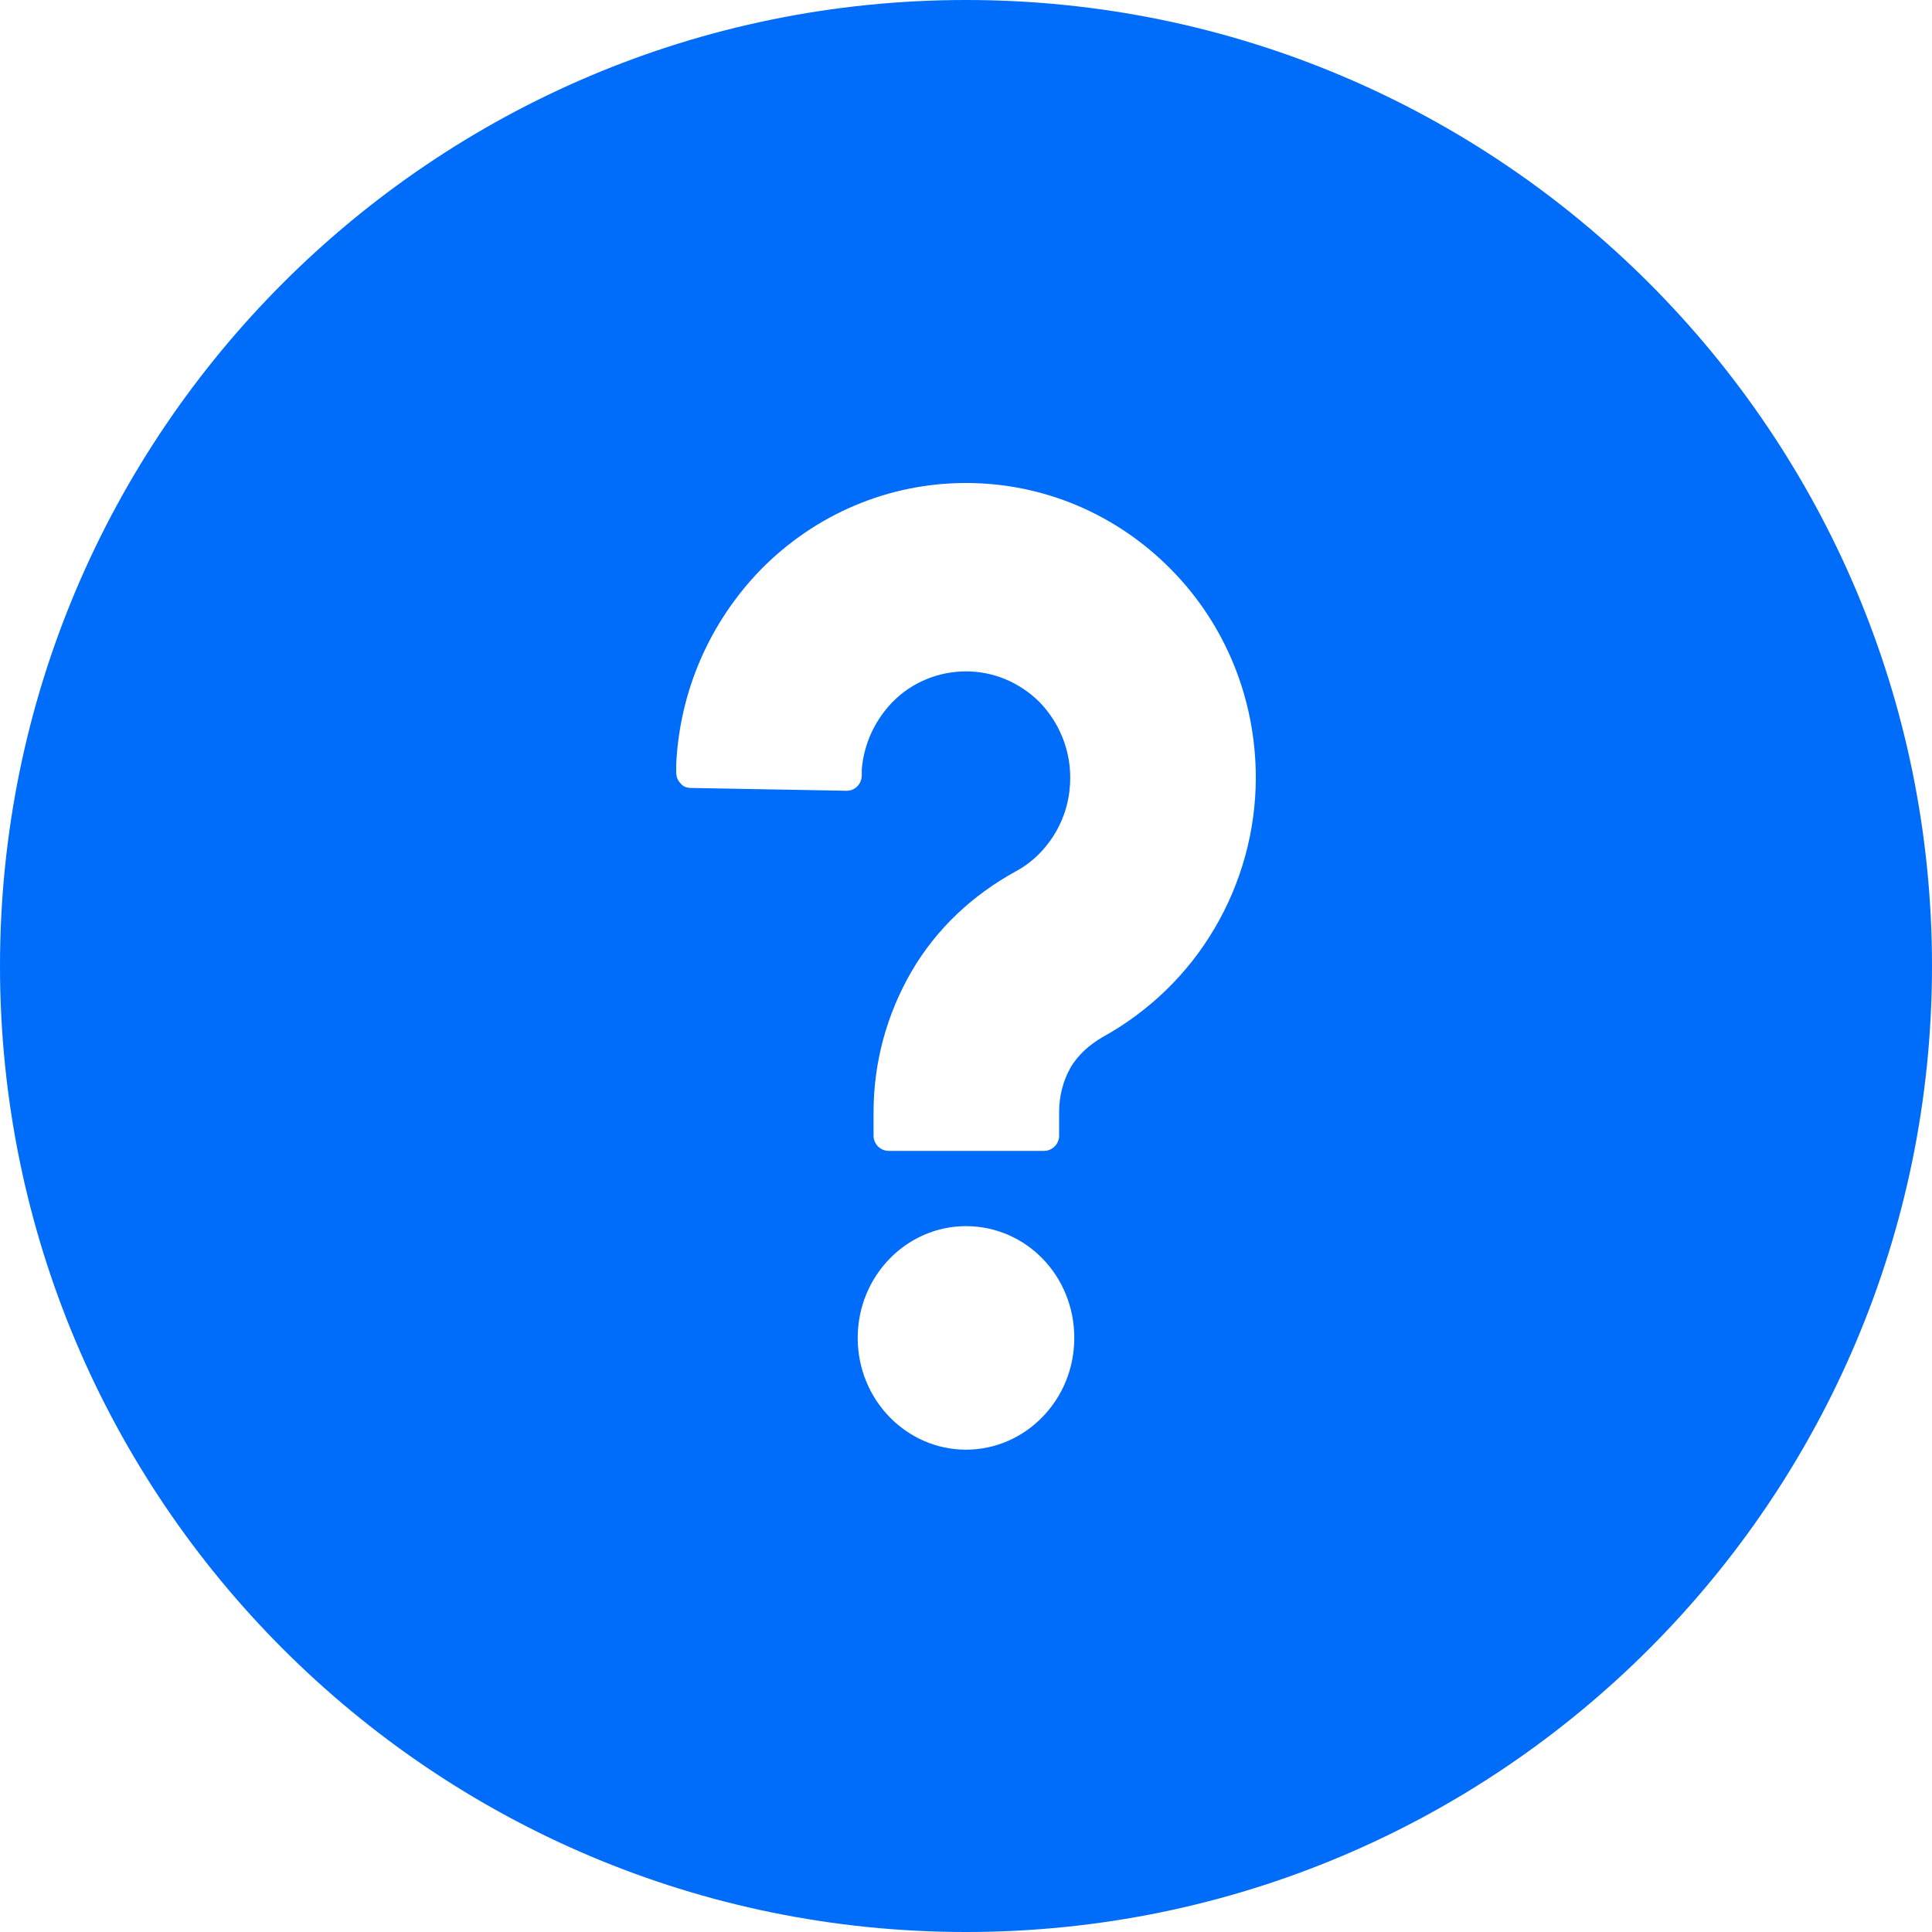 <?xml version="1.0" encoding="UTF-8"?>
<svg xmlns="http://www.w3.org/2000/svg" width="20" height="20" viewBox="0 0 20 20" fill="none">
  <path fill-rule="evenodd" clip-rule="evenodd" d="M20 10C20 15.521 15.521 20 10 20C4.479 20 0 15.521 0 10C0 4.479 4.479 0 10 0C15.521 0 20 4.479 20 10ZM10 12.693C10.621 12.693 11.121 13.207 11.121 13.85C11.121 14.493 10.614 15.007 10 15.007C9.386 15.007 8.879 14.493 8.879 13.85C8.879 13.207 9.386 12.693 10 12.693ZM7.879 5.893C7.35 6.436 7.036 7.15 7 7.914V7.993C7 8.036 7.014 8.079 7.043 8.107C7.071 8.143 7.107 8.157 7.157 8.157L8.764 8.186C8.85 8.186 8.914 8.121 8.921 8.036V7.964C8.943 7.7 9.057 7.457 9.236 7.271C9.436 7.064 9.714 6.95 10 6.95C10.286 6.95 10.557 7.064 10.764 7.271C10.964 7.479 11.079 7.757 11.079 8.05C11.079 8.25 11.029 8.443 10.929 8.614C10.829 8.786 10.686 8.929 10.514 9.021C10.071 9.264 9.693 9.614 9.436 10.057C9.179 10.5 9.043 11 9.043 11.514V11.757C9.043 11.843 9.114 11.914 9.2 11.914H10.807C10.893 11.914 10.964 11.843 10.964 11.757V11.514C10.964 11.357 11 11.2 11.079 11.057C11.157 10.921 11.279 10.814 11.414 10.736C11.893 10.471 12.293 10.086 12.571 9.614C12.85 9.143 13 8.6 13 8.05C13 7.236 12.686 6.464 12.121 5.893C11.557 5.321 10.8 5 10 5C9.2 5 8.443 5.321 7.879 5.893Z" fill="#006CFA"></path>
</svg>
